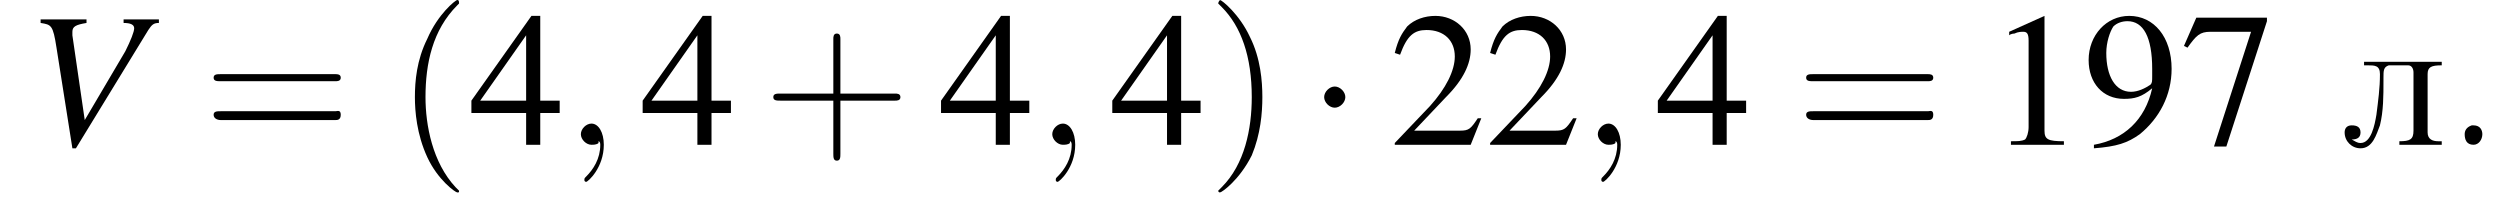 <?xml version='1.0' encoding='UTF-8'?>
<!---3.6-->
<svg version='1.1' xmlns='http://www.w3.org/2000/svg' xmlns:xlink='http://www.w3.org/1999/xlink' width='141.6pt' height='11.9pt' viewBox='165.8 74.1 141.6 11.9'>
<defs>
<use id='g13-49' xlink:href='#g5-49'/>
<use id='g13-50' xlink:href='#g5-50'/>
<use id='g13-52' xlink:href='#g5-52'/>
<use id='g13-55' xlink:href='#g5-55'/>
<use id='g13-57' xlink:href='#g5-57'/>
<path id='g9-59' d='M2.2 0C2.2-.7 1.9-1.2 1.5-1.2C1.2-1.2 .9-.9 .9-.6C.9-.3 1.2 0 1.5 0C1.6 0 1.8 0 1.9-.1C1.9-.2 1.9-.2 1.9-.2S2-.2 2 0C2 .8 1.6 1.4 1.2 1.8C1.1 1.9 1.1 1.9 1.1 2C1.1 2.1 1.2 2.1 1.2 2.1C1.3 2.1 2.2 1.3 2.2 0Z'/>
<path id='g5-49' d='M3.2-7.3L1.2-6.4V-6.2C1.3-6.3 1.5-6.3 1.5-6.3C1.7-6.4 1.9-6.4 2-6.4C2.2-6.4 2.3-6.3 2.3-5.9V-1C2.3-.7 2.2-.4 2.1-.3C1.9-.2 1.7-.2 1.3-.2V0H4.3V-.2C3.4-.2 3.2-.3 3.2-.8V-7.3L3.2-7.3Z'/>
<path id='g5-50' d='M5.2-1.5L5-1.5C4.6-.9 4.5-.8 4-.8H1.4L3.2-2.7C4.2-3.7 4.6-4.6 4.6-5.4C4.6-6.5 3.7-7.3 2.6-7.3C2-7.3 1.4-7.1 1-6.7C.7-6.3 .5-6 .3-5.2L.6-5.1C1-6.2 1.4-6.5 2.1-6.5C3.1-6.5 3.7-5.9 3.7-5C3.7-4.2 3.2-3.2 2.3-2.2L.3-.1V0H4.6L5.2-1.5Z'/>
<path id='g5-52' d='M5.1-2.5H4V-7.3H3.5L.1-2.5V-1.8H3.2V0H4V-1.8H5.1V-2.5ZM3.2-2.5H.6L3.2-6.2V-2.5Z'/>
<path id='g5-55' d='M4.9-7.2H.9L.2-5.6L.4-5.5C.9-6.2 1.1-6.4 1.7-6.4H4L1.9 .1H2.6L4.9-7V-7.2Z'/>
<path id='g5-57' d='M.6 .2C1.9 .1 2.5-.1 3.2-.6C4.3-1.5 5-2.8 5-4.3C5-6.1 4-7.3 2.6-7.3C1.3-7.3 .3-6.2 .3-4.8C.3-3.5 1.1-2.6 2.3-2.6C2.9-2.6 3.3-2.7 3.9-3.2C3.5-1.4 2.3-.3 .6 0L.6 .2ZM3.9-3.9C3.9-3.6 3.9-3.5 3.8-3.4C3.5-3.2 3.1-3 2.7-3C1.8-3 1.3-3.9 1.3-5.2C1.3-5.8 1.5-6.4 1.7-6.7C1.9-6.9 2.2-7 2.5-7C3.4-7 3.9-6.1 3.9-4.3V-3.9Z'/>
<path id='g14-40' d='M3.6 2.6C3.6 2.6 3.6 2.6 3.4 2.4C2.1 1 1.7-1.1 1.7-2.7C1.7-4.6 2.1-6.5 3.5-7.9C3.6-8 3.6-8 3.6-8C3.6-8.1 3.6-8.2 3.5-8.2C3.4-8.2 2.4-7.4 1.8-6C1.2-4.8 1.1-3.6 1.1-2.7C1.1-1.9 1.2-.6 1.8 .7C2.4 2 3.4 2.7 3.5 2.7C3.6 2.7 3.6 2.7 3.6 2.6Z'/>
<path id='g14-41' d='M3.1-2.7C3.1-3.6 3-4.9 2.4-6.1C1.8-7.4 .8-8.2 .7-8.2C.7-8.2 .6-8.1 .6-8C.6-8 .6-8 .8-7.8C1.9-6.7 2.5-5 2.5-2.7C2.5-.9 2.1 1.1 .8 2.4C.6 2.6 .6 2.6 .6 2.6C.6 2.7 .7 2.7 .7 2.7C.8 2.7 1.8 2 2.5 .6C3-.6 3.1-1.8 3.1-2.7Z'/>
<path id='g14-43' d='M4.4-2.5H7.5C7.6-2.5 7.8-2.5 7.8-2.7S7.6-2.9 7.5-2.9H4.4V-6C4.4-6.1 4.4-6.3 4.2-6.3S4-6.1 4-6V-2.9H1C.8-2.9 .6-2.9 .6-2.7S.8-2.5 1-2.5H4V.5C4 .7 4 .9 4.2 .9S4.4 .7 4.4 .5V-2.5Z'/>
<path id='g14-61' d='M7.5-3.6C7.6-3.6 7.8-3.6 7.8-3.8S7.6-4 7.5-4H1C.8-4 .6-4 .6-3.8S.8-3.6 1-3.6H7.5ZM7.5-1.4C7.6-1.4 7.8-1.4 7.8-1.7S7.6-1.9 7.5-1.9H1C.8-1.9 .6-1.9 .6-1.7S.8-1.4 1-1.4H7.5Z'/>
<path id='g1-86' d='M7.5-7.1H5.5V-6.9C5.9-6.9 6.1-6.8 6.1-6.6S5.9-5.9 5.6-5.3L3.3-1.4L2.6-6.2C2.6-6.3 2.6-6.3 2.6-6.4C2.6-6.7 2.8-6.8 3.4-6.9V-7.1H.8V-6.9C1.4-6.8 1.5-6.8 1.7-5.5L2.6 .2H2.8L6.9-6.5C7.1-6.8 7.2-6.9 7.5-6.9V-7.1Z'/>
<path id='g15-46' d='M1.4-1.1C1.1-1 1-.8 1-.6C1-.3 1.1 0 1.5 0C1.8 0 2-.3 2-.6C2-.8 1.9-1.1 1.5-1.1C1.5-1.1 1.5-1.1 1.4-1.1Z'/>
<path id='g15-235' d='M1.3-4.7V-4.5H1.5C1.9-4.5 2.2-4.5 2.2-4C2.2-3.2 2.1-2.5 2-1.7C1.9-1.1 1.7-.1 1.1-.1C.9-.1 .8-.2 .6-.3C.9-.3 1.1-.4 1.1-.7S.9-1.1 .6-1.1C.3-1.1 .2-.9 .2-.7C.2-.2 .6 .2 1.1 .2C1.8 .2 2-.6 2.2-1.1C2.4-1.9 2.4-2.8 2.4-3.6V-3.8C2.4-4.2 2.4-4.4 2.7-4.5H3.8C4-4.5 4.1-4.3 4.1-4.1V-.8C4.1-.3 3.9-.2 3.3-.2V0H5.7V-.2H5.5C5.2-.2 4.9-.3 4.9-.7V-4C4.9-4.4 5.1-4.5 5.7-4.5V-4.7H1.3Z'/>
<path id='g3-0' d='M7.2-2.5C7.3-2.5 7.5-2.5 7.5-2.7S7.3-2.9 7.2-2.9H1.3C1.1-2.9 .9-2.9 .9-2.7S1.1-2.5 1.3-2.5H7.2Z'/>
<path id='g3-1' d='M2.1-2.7C2.1-3 1.8-3.3 1.5-3.3S.9-3 .9-2.7S1.2-2.1 1.5-2.1S2.1-2.4 2.1-2.7Z'/>
</defs>
<g id='page1'>

<use x='167.3' y='82.3' xlink:href='#g1-86'/>
<use x='177.3' y='82.3' xlink:href='#g14-61'/>
<use x='188.2' y='82.3' xlink:href='#g14-40'/>
<use x='192.4' y='82.3' xlink:href='#g13-52'/>
<use x='197.8' y='82.3' xlink:href='#g9-59'/>
<use x='202.1' y='82.3' xlink:href='#g13-52'/>
<use x='209' y='82.3' xlink:href='#g14-43'/>
<use x='219' y='82.3' xlink:href='#g13-52'/>
<use x='224.5' y='82.3' xlink:href='#g9-59'/>
<use x='228.7' y='82.3' xlink:href='#g13-52'/>
<use x='234.2' y='82.3' xlink:href='#g14-41'/>
<use x='239.9' y='82.3' xlink:href='#g3-1'/>
<use x='244.5' y='82.3' xlink:href='#g13-50'/>
<use x='249.9' y='82.3' xlink:href='#g13-50'/>
<use x='255.4' y='82.3' xlink:href='#g9-59'/>
<use x='259.6' y='82.3' xlink:href='#g13-52'/>
<use x='267.5' y='82.3' xlink:href='#g14-61'/>
<use x='278.4' y='82.3' xlink:href='#g13-49'/>
<use x='283.8' y='82.3' xlink:href='#g13-57'/>
<use x='289.3' y='82.3' xlink:href='#g13-55'/>
<use x='298.4' y='82.3' xlink:href='#g15-235'/>
<use x='304.4' y='82.3' xlink:href='#g15-46'/>
</g>
</svg>